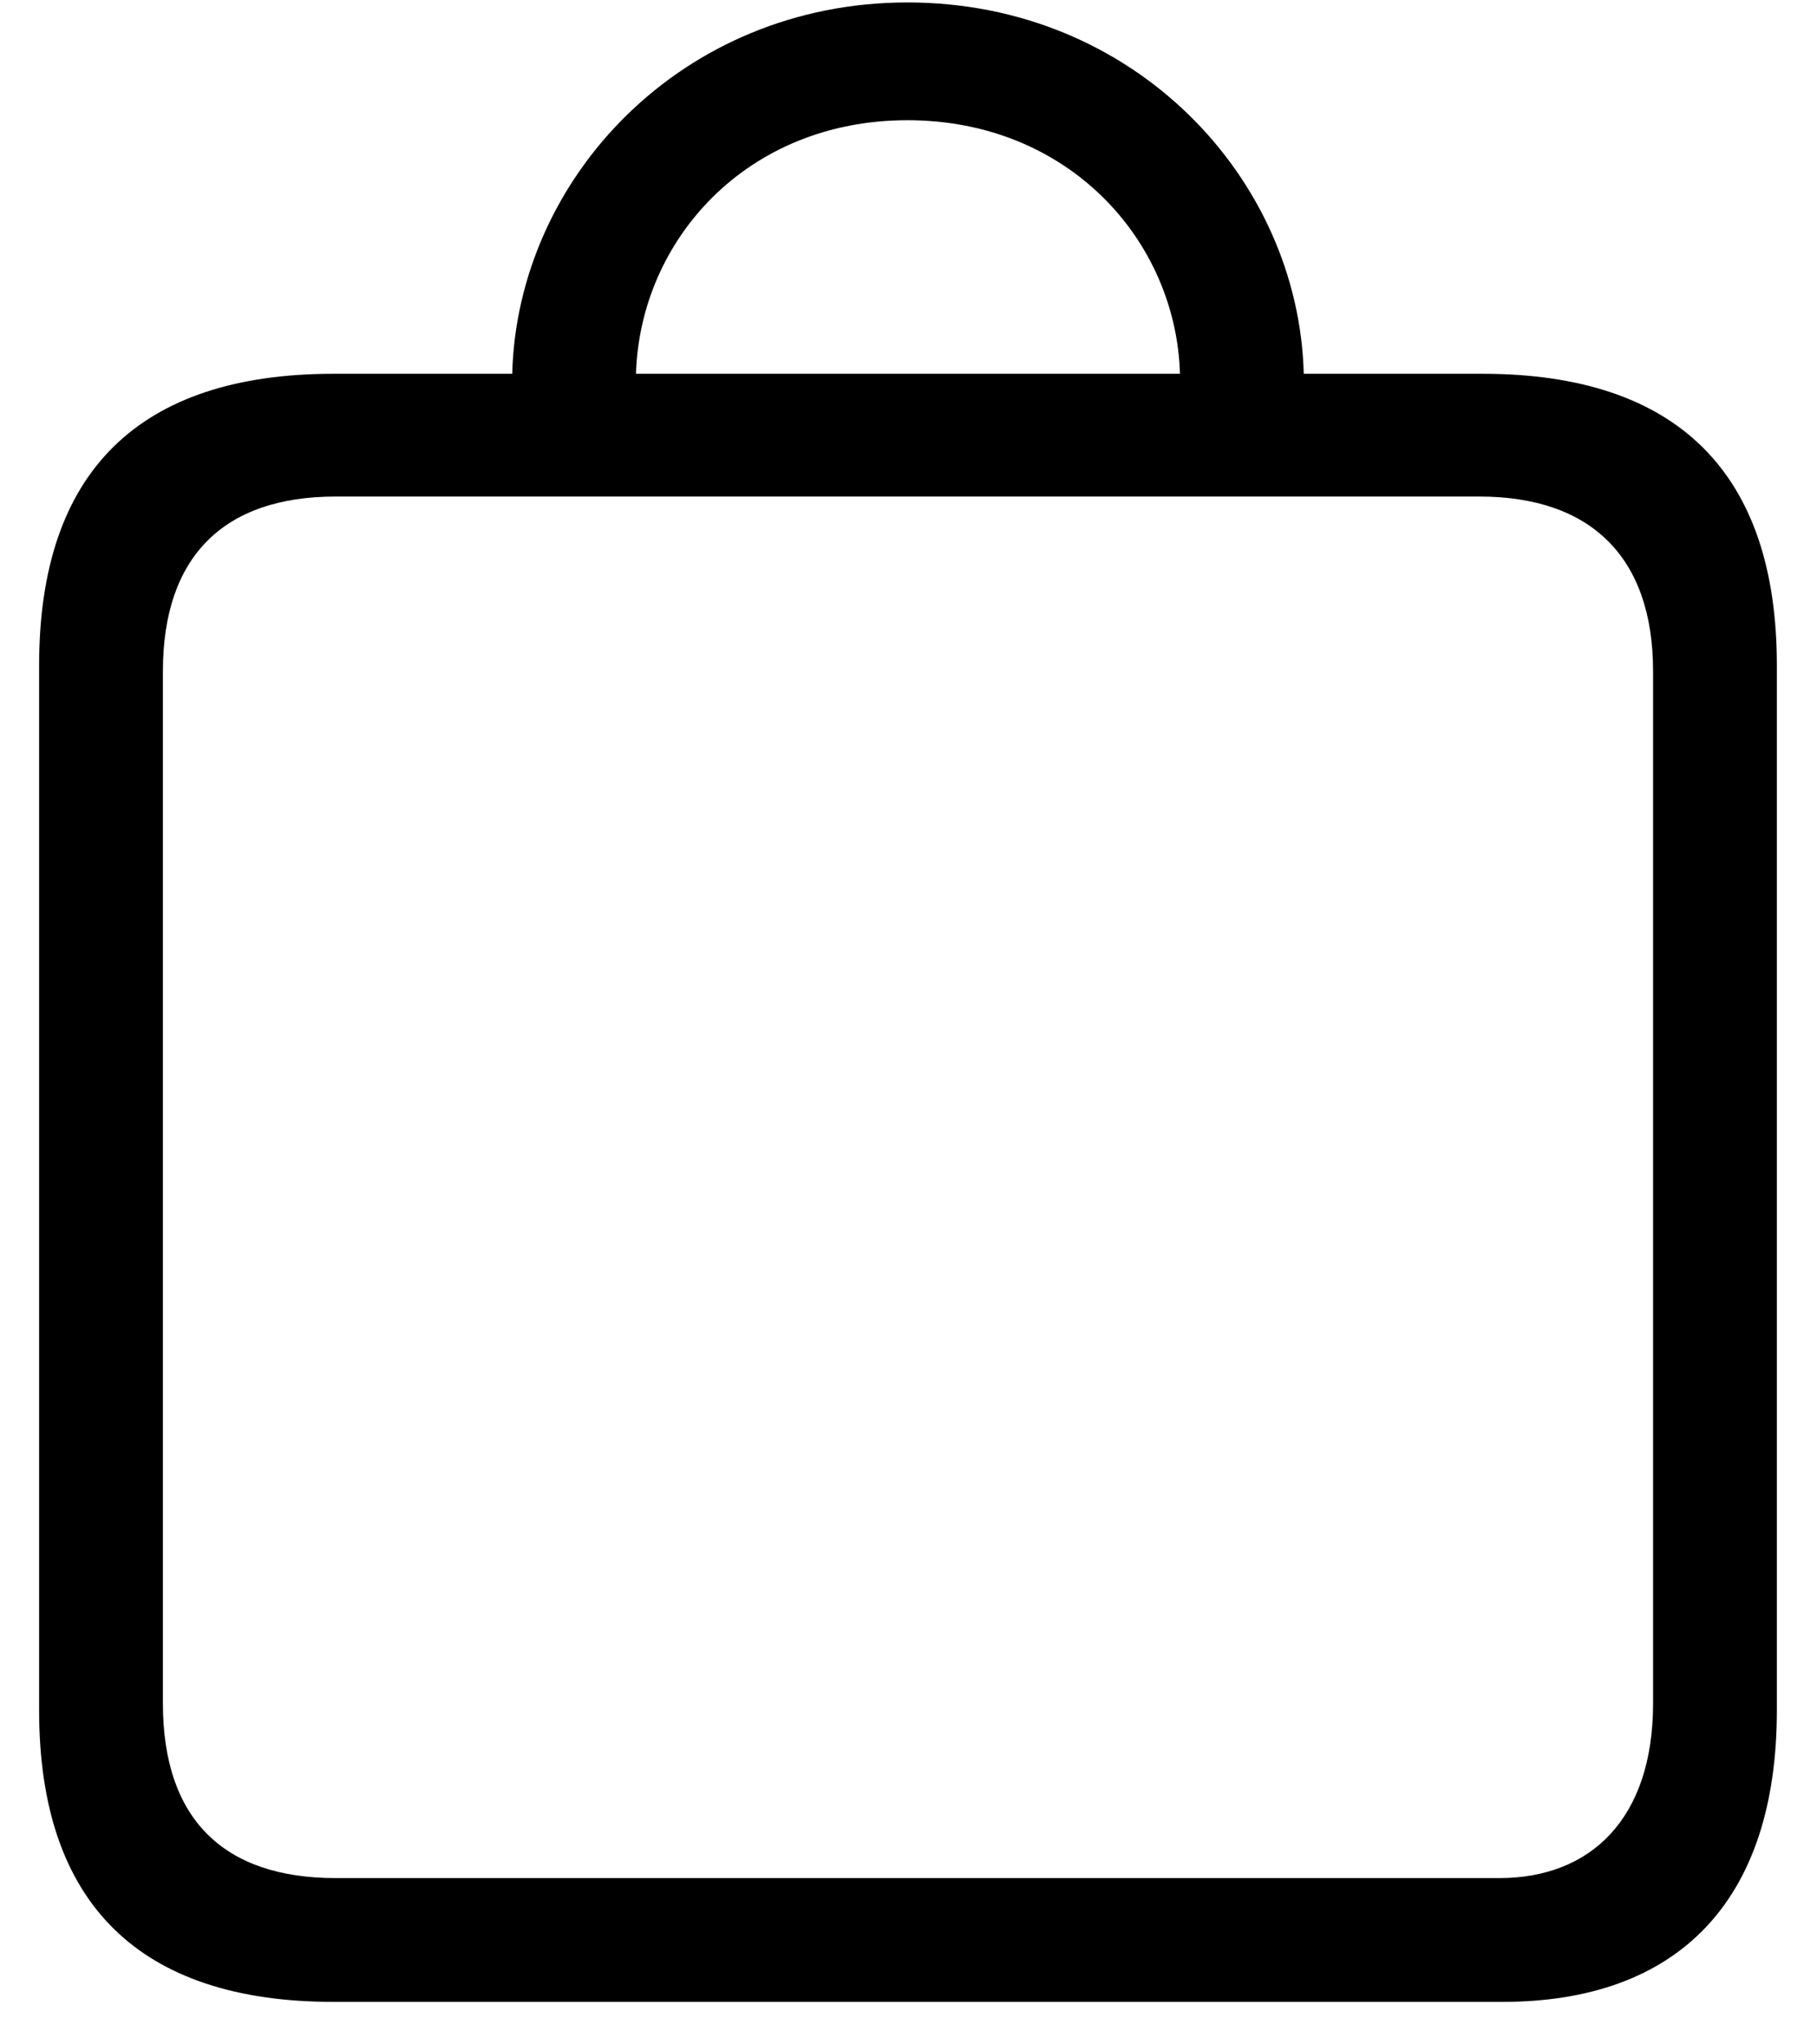 <svg width="32" height="36" viewBox="0 0 32 36" fill="none" xmlns="http://www.w3.org/2000/svg">
<path d="M0.689 30.119V11.715C0.689 8.305 2.447 6.582 5.875 6.582H9.021C9.109 3.137 12.01 0.043 15.982 0.043C19.973 0.043 22.873 3.137 22.961 6.582H26.107C29.535 6.582 31.293 8.322 31.293 11.715V30.119C31.293 33.494 29.535 35.252 26.459 35.252H5.875C2.447 35.252 0.689 33.512 0.689 30.119ZM11.201 6.582H20.781C20.711 4.227 18.812 2.117 15.982 2.117C13.152 2.117 11.271 4.227 11.201 6.582ZM2.869 29.996C2.869 32.035 3.941 33.072 5.91 33.072H26.406C28.006 33.072 29.113 32.035 29.113 29.996V11.82C29.113 9.799 28.006 8.744 26.055 8.744H5.91C3.941 8.744 2.869 9.799 2.869 11.82V29.996Z" fill="black"/>
</svg>
